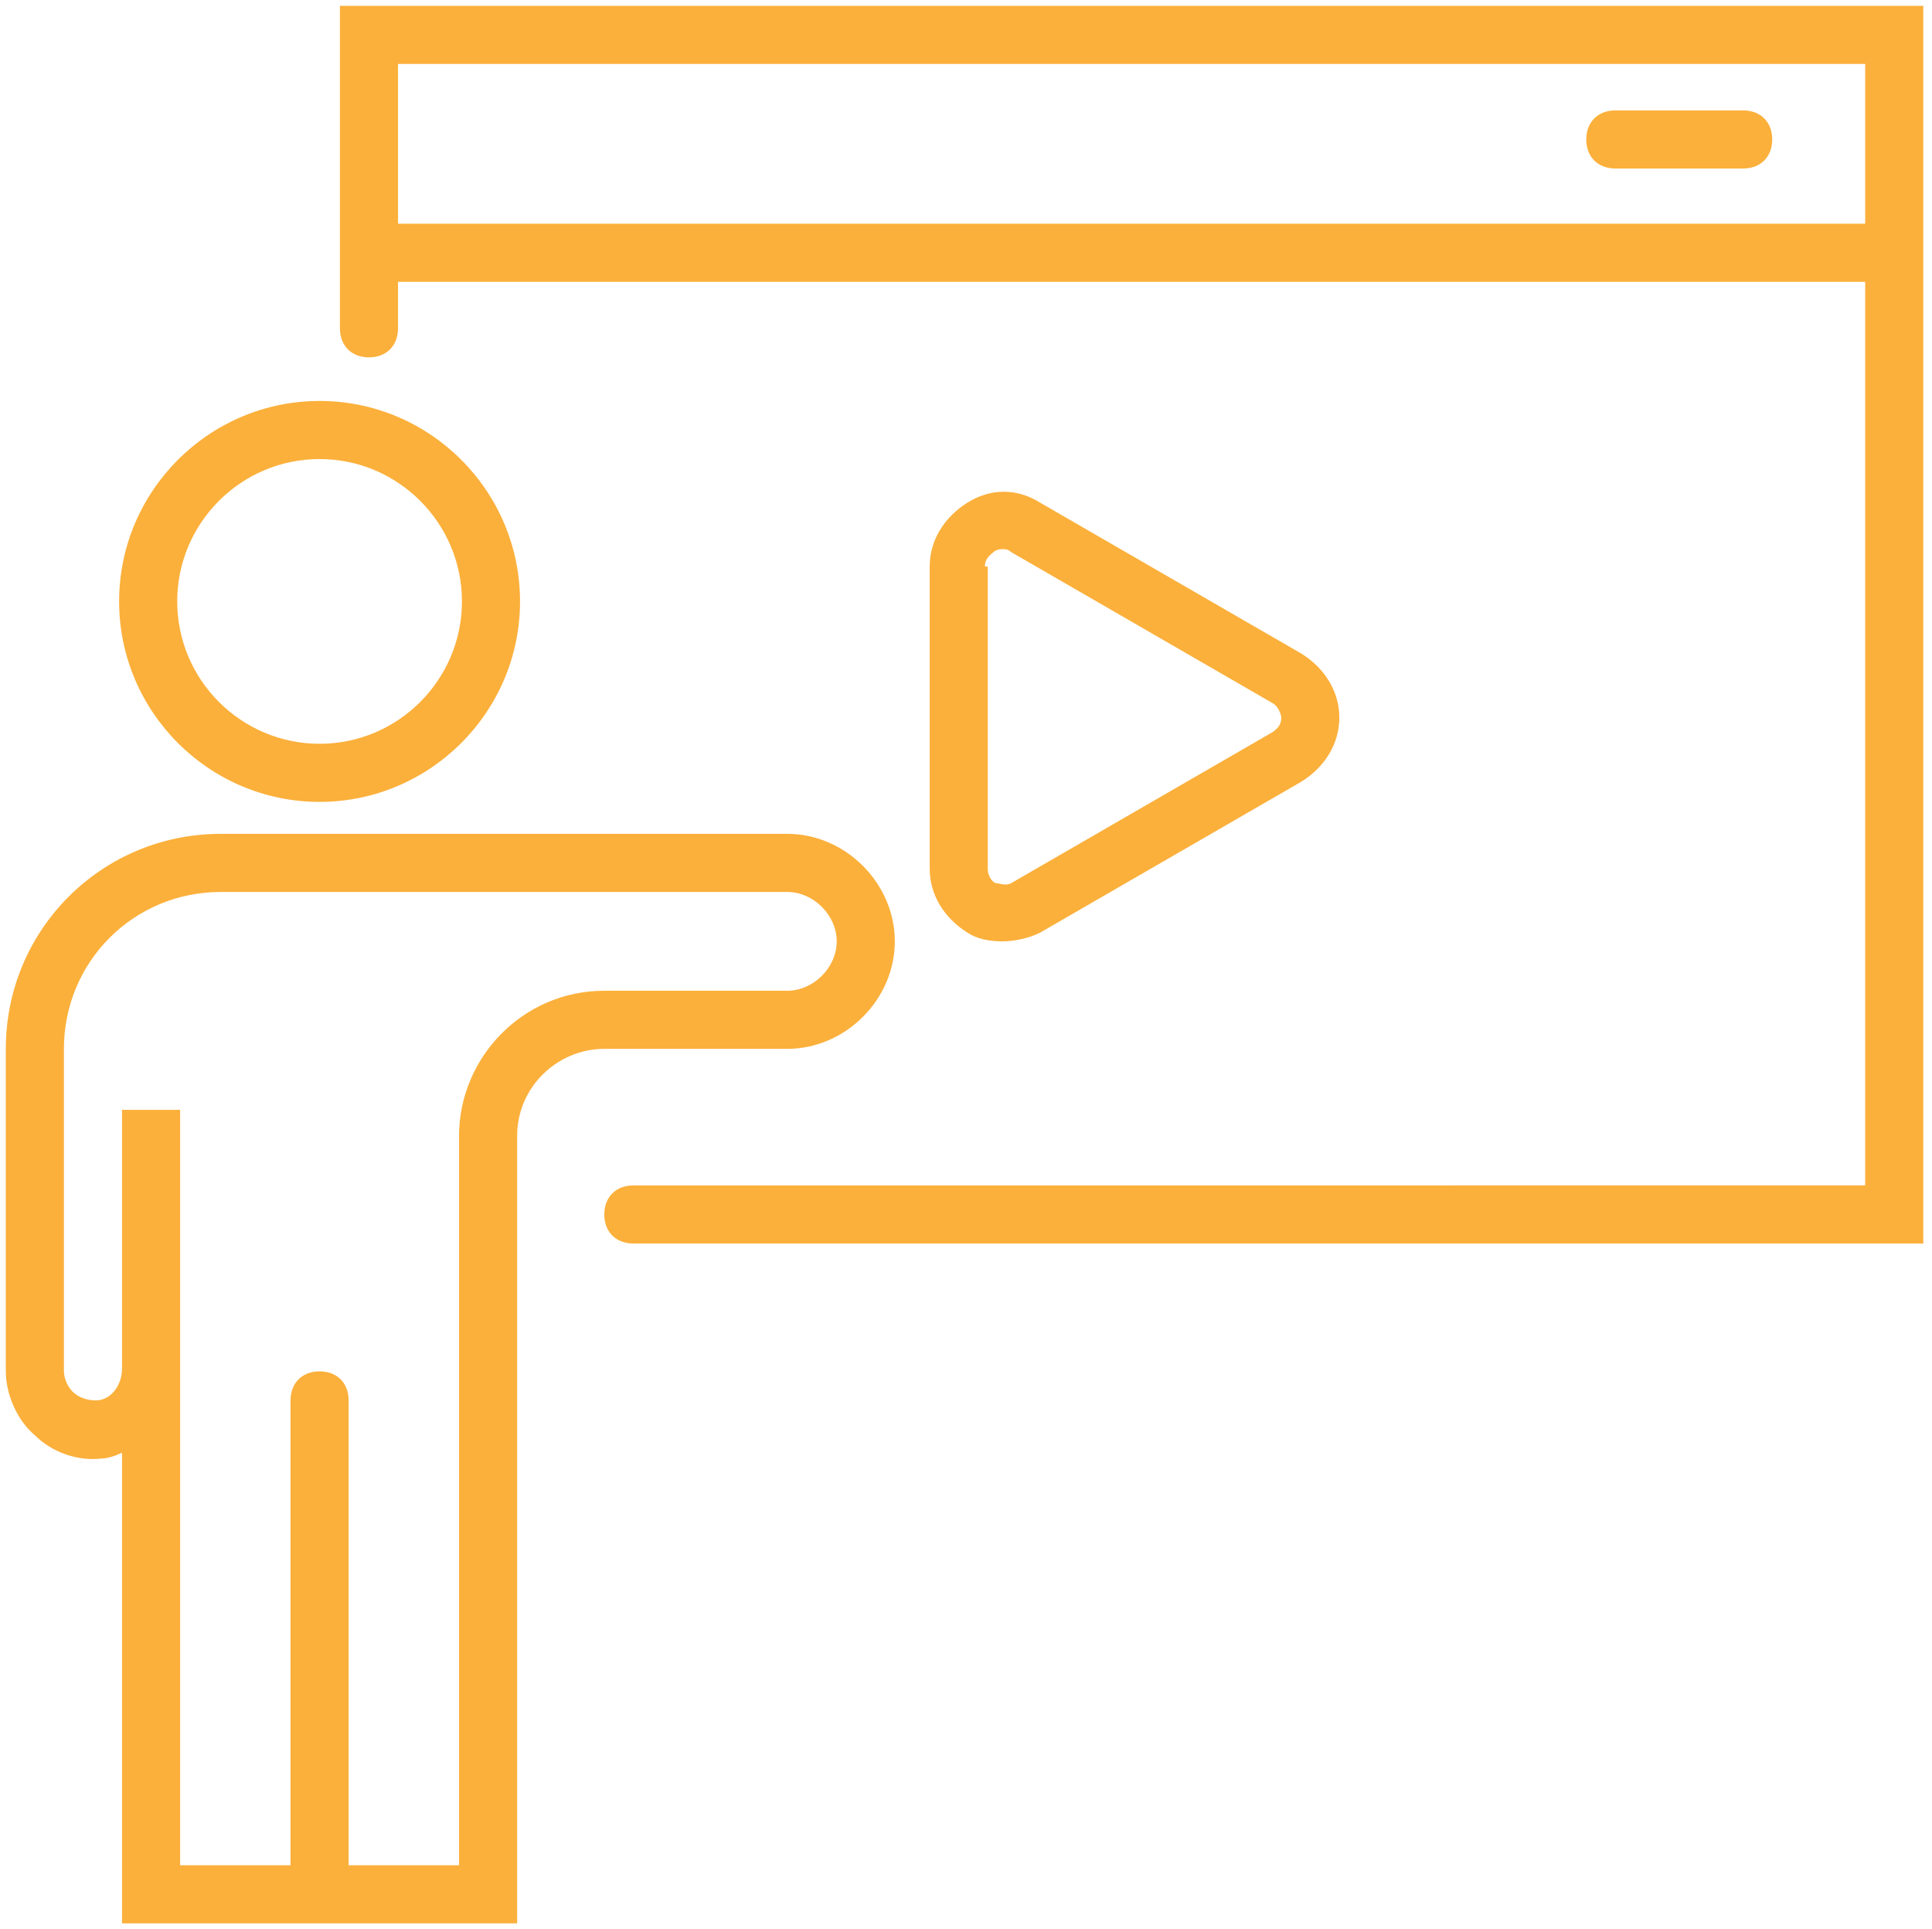 <?xml version="1.0" encoding="utf-8"?>
<!-- Generator: Adobe Illustrator 25.0.0, SVG Export Plug-In . SVG Version: 6.00 Build 0)  -->
<svg version="1.1" xmlns="http://www.w3.org/2000/svg" xmlns:xlink="http://www.w3.org/1999/xlink" x="0px" y="0px"
	 viewBox="0 0 66.5 66.4" style="enable-background:new 0 0 66.5 66.4;" xml:space="preserve">
<style type="text/css">
	.st0{display:none;}
	.st1{display:inline;}
	.st2{fill:#FBB03B;}
</style>
<g id="圖層_1">
	<g id="圖層_2_1_" class="st0">
		<g id="XMLID_30_" class="st1">
			<path id="XMLID_696_" class="st2" d="M33.5,40.8c4.4,0,7.9-3.5,7.9-7.9S37.8,25,33.5,25s-7.9,3.5-7.9,7.9
				C25.6,37.2,29.1,40.8,33.5,40.8z M33.5,26.9c3.3,0,5.9,2.6,5.9,5.9c0,3.3-2.7,5.9-5.9,5.9c-3.3,0-5.9-2.7-5.9-5.9
				C27.6,29.6,30.2,26.9,33.5,26.9z"/>
			<path id="XMLID_699_" class="st2" d="M48,39c0,4,3.2,7.2,7.2,7.2c4,0,7.2-3.2,7.2-7.2s-3.2-7.2-7.2-7.2C51.2,31.9,48,35.1,48,39z
				 M60.4,39c0,2.9-2.3,5.2-5.2,5.2S50,41.9,50,39c0-2.9,2.3-5.2,5.2-5.2C58.1,33.9,60.4,36.2,60.4,39z"/>
			<path id="XMLID_702_" class="st2" d="M11.8,46.2c4,0,7.2-3.2,7.2-7.2s-3.2-7.2-7.2-7.2c-4,0-7.2,3.2-7.2,7.2S7.8,46.2,11.8,46.2z
				 M11.8,33.9c2.9,0,5.2,2.3,5.2,5.2s-2.3,5.2-5.2,5.2s-5.2-2.3-5.2-5.2C6.6,36.2,8.9,33.9,11.8,33.9z"/>
			<path id="XMLID_705_" class="st2" d="M66.5,62.2v-1v-6.1c0-4.2-3.4-7.7-7.7-7.7h-7.2c-0.8,0-1.7,0.1-2.5,0.4
				c-0.5,0.2-0.8,0.8-0.6,1.3c0.2,0.5,0.7,0.8,1.3,0.6c0.6-0.2,1.2-0.3,1.8-0.3h7.2c3.1,0,5.7,2.5,5.7,5.7v6.1h-2.2v-3.9
				c0-0.5-0.5-1-1-1s-1,0.5-1,1v3.9H50.1v-3.9c0-0.5-0.5-1-1-1s-1,0.5-1,1v3.9H46V50.8c0-4.7-3.8-8.5-8.5-8.5h-8.1
				c-4.7,0-8.5,3.8-8.5,8.5v10.4h-2.2v-3.9c0-0.5-0.5-1-1-1s-1,0.5-1,1v3.9H6.7v-3.9c0-0.5-0.4-1-1-1s-1,0.5-1,1v3.9H2.5v-6.1
				c0-3.1,2.5-5.7,5.7-5.7h7.2c0.6,0,1.2,0.1,1.8,0.3c0.5,0.2,1.1-0.1,1.3-0.6c0.2-0.5-0.1-1.1-0.6-1.3c-0.8-0.3-1.6-0.4-2.5-0.4
				H8.2c-4.2,0-7.7,3.4-7.7,7.7v6.1v1v4h66V62.2z M23,50.8c0-3.6,2.9-6.5,6.4-6.5h8.1c3.6,0,6.5,2.9,6.5,6.5v10.4h-2.7v-7.9
				c0-0.5-0.5-1-1-1s-1,0.5-1,1v7.9H27.7v-7.9c0-0.5-0.5-1-1-1s-1,0.5-1,1v7.9H23L23,50.8L23,50.8z M64.5,64.2h-62v-1h62V64.2z"/>
			<path id="XMLID_709_" class="st2" d="M36.7,19.1h0.8v6.5l6.5-6.5h20c1.4,0,2.6-1.1,2.6-2.6V2.8c0-1.4-1.2-2.6-2.6-2.6H36.7
				c-1.4,0-2.6,1.1-2.6,2.6v13.7C34.1,17.9,35.3,19.1,36.7,19.1z M36.1,2.8c0-0.3,0.2-0.6,0.6-0.6h27.2c0.3,0,0.6,0.2,0.6,0.6v13.7
				c0,0.3-0.2,0.6-0.6,0.6H43.1l-3.6,3.6v-3.6h-2.8c-0.3,0-0.6-0.2-0.6-0.6L36.1,2.8L36.1,2.8z"/>
			<path id="XMLID_710_" class="st2" d="M41.1,6.9h18.8c0.5,0,1-0.4,1-1s-0.5-1-1-1H41.1c-0.5,0-1,0.4-1,1S40.5,6.9,41.1,6.9z"/>
			<path id="XMLID_711_" class="st2" d="M41.1,10.4h18.8c0.5,0,1-0.4,1-1s-0.5-1-1-1H41.1c-0.5,0-1,0.4-1,1S40.5,10.4,41.1,10.4z"/>
			<path id="XMLID_712_" class="st2" d="M59.9,11.9h-9.6c-0.5,0-1,0.4-1,1s0.5,1,1,1h9.6c0.5,0,1-0.4,1-1
				C60.9,12.4,60.5,11.9,59.9,11.9z"/>
		</g>
	</g>
	<g id="圖層_3" class="st0">
		<g id="XMLID_36_" class="st1">
			<path id="XMLID_496_" class="st2" d="M24,29.3c0,3.4,2.8,6.2,6.2,6.2c3.4,0,6.2-2.8,6.2-6.2s-2.8-6.2-6.2-6.2S24,25.9,24,29.3z
				 M34.3,29.3c0,2.3-1.9,4.2-4.2,4.2c-2.3,0-4.2-1.9-4.2-4.2s1.9-4.2,4.2-4.2S34.3,27,34.3,29.3z"/>
			<path id="XMLID_499_" class="st2" d="M63.7,4.9H38c-1.5,0-2.8,1.2-2.8,2.8v13.2c0,1.5,1.2,2.8,2.8,2.8h1.3v8.4l8.4-8.4h16
				c1.5,0,2.8-1.2,2.8-2.8V7.7C66.5,6.2,65.2,4.9,63.7,4.9z M64.5,20.9c0,0.4-0.3,0.8-0.8,0.8H46.9l-5.6,5.6v-5.6H38
				c-0.4,0-0.8-0.4-0.8-0.8V7.7c0-0.4,0.3-0.8,0.8-0.8h25.7c0.4,0,0.8,0.3,0.8,0.8V20.9z"/>
			<path id="XMLID_663_" class="st2" d="M64,26.8c0-0.5-0.5-1-1-1s-1,0.5-1,1v24.6h-1.4V26.8c0-0.5-0.5-1-1-1s-1,0.5-1,1v24.6H44.2
				h-2.8v-7.2c0-4.2-3.4-7.7-7.7-7.7h-7.2c-4.2,0-7.7,3.4-7.7,7.7v7.2H8.4V20.1h24.5c0.5,0,1-0.5,1-1s-0.5-1-1-1H6.4v33.3H5V17.9
				c0-0.8,0.7-1.5,1.5-1.5h26.4c0.5,0,1-0.5,1-1c0-0.6-0.5-1-1-1H6.5c-1.9,0-3.5,1.6-3.5,3.5v33.6H0.5V55c0,3.6,2.9,6.5,6.5,6.5h53
				c3.6,0,6.5-2.9,6.5-6.5v-3.6H64V26.8z M42.2,53.4v1.7H24.8v-1.7h16.6H42.2z M20.9,44.2c0-3.1,2.5-5.7,5.7-5.7h7.2
				c3.1,0,5.7,2.5,5.7,5.7v7.2H22.8h-1.9V44.2z M64.5,53.4V55c0,2.5-2,4.5-4.5,4.5H7c-2.5,0-4.5-2-4.5-4.5v-1.6H3h5.4h10.5h3.9v3.7
				h21.4v-3.7h14.4H64H64.5z"/>
			<circle id="XMLID_666_" class="st2" cx="46" cy="14.5" r="1.6"/>
			<circle id="XMLID_667_" class="st2" cx="50.9" cy="14.5" r="1.6"/>
			<circle id="XMLID_668_" class="st2" cx="55.7" cy="14.5" r="1.6"/>
		</g>
	</g>
	<g id="XMLID_35_">
		<path id="XMLID_741_" class="st2" d="M3.5,50.2c0.2,0,0.5-0.1,0.7-0.2v16.2h13.6V39.1c0-1.7,1.4-3,3-3h6.3c2,0,3.7-1.7,3.7-3.7
			c0-2-1.7-3.7-3.7-3.7H7.6c-4.1,0-7.4,3.3-7.4,7.4v11.1c0,0.8,0.4,1.7,1,2.2C1.8,50,2.7,50.3,3.5,50.2z M2.2,36.1
			c0-3,2.4-5.4,5.4-5.4h19.5c0.9,0,1.7,0.8,1.7,1.7c0,0.9-0.8,1.7-1.7,1.7h-6.3c-2.8,0-5,2.3-5,5v25.1H12v-16c0-0.6-0.4-1-1-1
			c-0.6,0-1,0.4-1,1v16H6.2v-26l-2,0v8.9c0,0.6-0.4,1.1-0.9,1.1c-0.3,0-0.6-0.1-0.8-0.3c-0.2-0.2-0.3-0.5-0.3-0.7V36.1z"/>
		<path id="XMLID_744_" class="st2" d="M11,27.6c3.8,0,6.9-3.1,6.9-6.9c0-3.8-3.1-6.9-6.9-6.9c-3.8,0-6.9,3.1-6.9,6.9
			C4.1,24.5,7.2,27.6,11,27.6z M11,15.8c2.7,0,4.9,2.2,4.9,4.9c0,2.7-2.2,4.9-4.9,4.9c-2.7,0-4.9-2.2-4.9-4.9
			C6.1,18,8.3,15.8,11,15.8z"/>
		<path id="XMLID_747_" class="st2" d="M34.5,32.4c0.4,0,0.9-0.1,1.3-0.3l9-5.2c0.8-0.5,1.3-1.3,1.3-2.2c0-0.9-0.5-1.7-1.3-2.2
			l-9-5.2c-0.8-0.5-1.7-0.5-2.5,0c-0.8,0.5-1.3,1.3-1.3,2.2v10.4c0,0.9,0.5,1.7,1.3,2.2C33.6,32.3,34,32.4,34.5,32.4z M33.9,19.5
			c0-0.3,0.2-0.4,0.3-0.5c0,0,0.1-0.1,0.3-0.1c0.1,0,0.2,0,0.3,0.1l9,5.2c0.2,0.1,0.3,0.4,0.3,0.5c0,0.1,0,0.3-0.3,0.5l-9,5.2
			c-0.2,0.1-0.4,0-0.5,0c-0.1,0-0.3-0.2-0.3-0.5V19.5z"/>
		<path id="XMLID_748_" class="st2" d="M60,3.8h-4.4c-0.6,0-1,0.4-1,1s0.4,1,1,1H60c0.6,0,1-0.4,1-1S60.6,3.8,60,3.8z"/>
		<path id="XMLID_751_" class="st2" d="M11.7,11.3c0,0.6,0.4,1,1,1c0.6,0,1-0.4,1-1V9.7h50.5v31.1H21.8c-0.6,0-1,0.4-1,1s0.4,1,1,1
			h44.4V0.2H11.7V11.3z M13.7,2.2h50.5v5.5H13.7V2.2z"/>
	</g>
</g>
<g id="圖層_2" class="st0">
	<g id="XMLID_40_" class="st1">
		<path id="XMLID_65_" class="st2" d="M27.7,41.2c0,3.1,2.5,5.5,5.5,5.5c3.1,0,5.5-2.5,5.5-5.5c0-3-2.5-5.5-5.5-5.5
			C30.2,35.7,27.7,38.2,27.7,41.2z M36.7,41.2c0,1.9-1.6,3.5-3.5,3.5c-1.9,0-3.5-1.6-3.5-3.5c0-1.9,1.6-3.5,3.5-3.5
			C35.2,37.7,36.7,39.3,36.7,41.2z"/>
		<path id="XMLID_62_" class="st2" d="M47.3,49.3c2.7,0,4.9-2.2,4.9-4.9c0-2.7-2.2-4.9-4.9-4.9c-2.7,0-4.9,2.2-4.9,4.9
			C42.3,47.1,44.6,49.3,47.3,49.3z M47.3,41.4c1.6,0,2.9,1.3,2.9,2.9c0,1.6-1.3,2.9-2.9,2.9c-1.6,0-2.9-1.3-2.9-2.9
			C44.3,42.7,45.7,41.4,47.3,41.4z"/>
		<path id="XMLID_53_" class="st2" d="M61.5,51.2h-0.7c1.8-0.6,3.1-2.2,3.1-4.2c0-2.4-2-4.4-4.4-4.4c-2.4,0-4.4,2-4.4,4.4
			c0,2,1.3,3.7,3.1,4.2h-0.7c-1.2,0-2.3,0.5-3.1,1.2c-0.8-1.8-2.7-3.1-4.8-3.1H45c-1.4,0-2.7,0.6-3.7,1.5c-0.9-2.2-3-3.7-5.5-3.7
			h-5.3c-2.5,0-4.6,1.5-5.5,3.7c-0.9-0.9-2.2-1.5-3.7-1.5h-4.6c-2.1,0-4,1.3-4.8,3.1c-0.8-0.8-1.9-1.2-3.1-1.2H8.2
			c1.8-0.6,3.1-2.2,3.1-4.2c0-2.4-2-4.4-4.4-4.4s-4.4,2-4.4,4.4c0,2,1.3,3.7,3.1,4.2H4.9c-2.6,0-4.7,2.1-4.7,4.7v6.5
			c0,1.2,1,2.2,2.2,2.2c0.1,0,0.1,0,0.2,0v1.5h8.7v-1.5c0.1,0,0.1,0,0.2,0c0.5,0,1-0.2,1.4-0.5c0.3,0.2,0.7,0.3,1.1,0.3
			c0.1,0,0.2,0,0.3,0v1.8H24v-1.8c0.1,0,0.2,0,0.3,0c0.6,0,1.2-0.2,1.6-0.6c0.4,0.2,0.8,0.4,1.3,0.4c0.2,0,0.4,0,0.5-0.1v2h10.9v-2
			c0.2,0,0.4,0.1,0.5,0.1c0.5,0,0.9-0.1,1.3-0.4c0.4,0.4,1,0.6,1.6,0.6c0.1,0,0.2,0,0.3,0v1.8h9.7v-1.8c0.1,0,0.2,0,0.3,0
			c0.4,0,0.8-0.1,1.1-0.3c0.4,0.3,0.9,0.5,1.4,0.5c0.1,0,0.1,0,0.2,0v1.5h8.7v-1.5c0.1,0,0.1,0,0.2,0c1.2,0,2.2-1,2.2-2.2v-6.5
			C66.2,53.4,64.1,51.2,61.5,51.2z M4.5,47c0-1.3,1.1-2.4,2.4-2.4s2.4,1.1,2.4,2.4c0,1.3-1.1,2.4-2.4,2.4S4.5,48.4,4.5,47z M11.6,62
			v0.4c0,0.2-0.3,0.2-0.3,0v-5.2c0-0.6-0.4-1-1-1c-0.6,0-1,0.4-1,1v5.2v1.7H4.5v-1.7v-5.2c0-0.6-0.4-1-1-1c-0.6,0-1,0.4-1,1v5.2
			c0,0.2-0.3,0.2-0.3,0v-6.5c0-1.5,1.2-2.7,2.7-2.7h4c1.5,0,2.7,1.2,2.7,2.7V62z M24.7,61.5V62c0,0.2-0.2,0.3-0.3,0.3S24,62.2,24,62
			v-6c0-0.6-0.4-1-1-1c-0.6,0-1,0.4-1,1v6v2.1h-5.7V62v-6c0-0.6-0.4-1-1-1c-0.6,0-1,0.4-1,1v6c0,0.2-0.2,0.3-0.3,0.3
			c-0.2,0-0.3-0.2-0.3-0.3v-6.1v-1.4c0-1.8,1.5-3.2,3.2-3.2h4.6c1.8,0,3.2,1.5,3.2,3.2V61.5z M39.7,54.6v7c0,0.3-0.2,0.5-0.5,0.5
			c-0.3,0-0.5-0.2-0.5-0.5v-6.9c0-0.6-0.4-1-1-1c-0.6,0-1,0.4-1,1v6.9v2.5h-6.9v-2.5v-6.9c0-0.6-0.4-1-1-1c-0.6,0-1,0.4-1,1v6.9
			c0,0.3-0.2,0.5-0.5,0.5c-0.3,0-0.5-0.2-0.5-0.5v-7V53c0-2.1,1.7-3.9,3.9-3.9h5.3c2.1,0,3.9,1.7,3.9,3.9V54.6z M52.8,55.9V62
			c0,0.2-0.2,0.3-0.3,0.3c-0.2,0-0.3-0.2-0.3-0.3v-6c0-0.6-0.4-1-1-1c-0.6,0-1,0.4-1,1v6v2.1h-5.7V62v-6c0-0.6-0.4-1-1-1
			c-0.6,0-1,0.4-1,1v6c0,0.2-0.2,0.3-0.3,0.3c-0.2,0-0.3-0.2-0.3-0.3v-0.5v-7c0-1.8,1.5-3.2,3.2-3.2h4.6c1.8,0,3.2,1.5,3.2,3.2V55.9
			z M57.1,47c0-1.3,1.1-2.4,2.4-2.4c1.3,0,2.4,1.1,2.4,2.4c0,1.3-1.1,2.4-2.4,2.4C58.2,49.5,57.1,48.4,57.1,47z M64.2,62.4
			c0,0.2-0.3,0.2-0.3,0v-5.2c0-0.6-0.4-1-1-1c-0.6,0-1,0.4-1,1v5.2v1.7h-4.7v-1.7v-5.2c0-0.6-0.4-1-1-1s-1,0.4-1,1v5.2
			c0,0.2-0.3,0.2-0.3,0V62v-6.1c0-1.5,1.2-2.7,2.7-2.7h4c1.5,0,2.7,1.2,2.7,2.7V62.4z"/>
		<path id="XMLID_50_" class="st2" d="M14.2,44.4c0,2.7,2.2,4.9,4.9,4.9c2.7,0,4.9-2.2,4.9-4.9c0-2.7-2.2-4.9-4.9-4.9
			C16.4,39.4,14.2,41.6,14.2,44.4z M22.1,44.4c0,1.6-1.3,2.9-2.9,2.9c-1.6,0-2.9-1.3-2.9-2.9c0-1.6,1.3-2.9,2.9-2.9
			C20.8,41.4,22.1,42.7,22.1,44.4z"/>
		<path id="XMLID_47_" class="st2" d="M38.8,14.2c0-3.1-2.5-5.6-5.6-5.6c-3.1,0-5.6,2.5-5.6,5.6c0,3.1,2.5,5.6,5.6,5.6
			C36.3,19.8,38.8,17.3,38.8,14.2z M29.6,14.2c0-2,1.6-3.6,3.6-3.6c2,0,3.6,1.6,3.6,3.6c0,2-1.6,3.6-3.6,3.6
			C31.2,17.8,29.6,16.2,29.6,14.2z"/>
		<path id="XMLID_43_" class="st2" d="M40.9,43.7c0.6,0,1-0.4,1-1v-8h3v-4.5h-3v-3.9c0-3.3-2.7-6-6-6h-5.4c-3.3,0-6,2.7-6,6v3.9h-3
			v4.5h3.2v8c0,0.6,0.4,1,1,1c0.6,0,1-0.4,1-1v-8h13.2v8C39.9,43.2,40.4,43.7,40.9,43.7z M26.5,26.2c0-2.2,1.8-4,4-4h5.4
			c2.2,0,4,1.8,4,4v3.9h-1.2v-2.2c0-0.6-0.4-1-1-1c-0.6,0-1,0.4-1,1v2.2h-7.1v-2.2c0-0.6-0.4-1-1-1c-0.6,0-1,0.4-1,1v2.2h-1.2V26.2z
			 M24.7,32.6h-1.2v-0.5h19.4v0.5h-1H24.7z"/>
		<path id="XMLID_41_" class="st2" d="M54.3,39.7c-0.6,0-1,0.4-1,1c0,0.6,0.4,1,1,1H63V0.3H4.2v41.4h7.9c0.6,0,1-0.4,1-1
			c0-0.6-0.4-1-1-1H6.2V2.3H61v37.4H54.3z"/>
	</g>
</g>
<g id="圖層_3_1_" class="st0">
	<g id="XMLID_27_" class="st1">
		<path id="XMLID_765_" class="st2" d="M4.1,59h29.5c0.6,0,1-0.4,1-1s-0.4-1-1-1H4.1C2.9,57,2,56.1,2,54.9v-2.2h23.4
			c0.6,0,1-0.4,1-1c0-0.6-0.4-1-1-1H2V6.1h40v22.8c0,0.6,0.4,1,1,1c0.6,0,1-0.4,1-1V4.1C44,1.8,42.2,0,40,0H4.1C1.8,0,0,1.8,0,4.1
			v50.8C0,57.2,1.8,59,4.1,59z M4.1,2H40C41.1,2,42,2.9,42,4.1H2C2,2.9,2.9,2,4.1,2z"/>
		<path id="XMLID_766_" class="st2" d="M24.7,53.8h-5.3c-0.6,0-1,0.4-1,1s0.4,1,1,1h5.3c0.6,0,1-0.4,1-1S25.2,53.8,24.7,53.8z"/>
		<path id="XMLID_769_" class="st2" d="M19.4,12.1H5.7v13.8h13.7V12.1z M17.4,23.8H7.7v-9.8h9.7V23.8z"/>
		<path id="XMLID_770_" class="st2" d="M23.1,14.1h14.3c0.6,0,1-0.4,1-1s-0.4-1-1-1H23.1c-0.6,0-1,0.4-1,1S22.6,14.1,23.1,14.1z"/>
		<path id="XMLID_771_" class="st2" d="M23.1,18.6h14.3c0.6,0,1-0.4,1-1s-0.4-1-1-1H23.1c-0.6,0-1,0.4-1,1S22.6,18.6,23.1,18.6z"/>
		<path id="XMLID_772_" class="st2" d="M23.1,23.1h14.3c0.6,0,1-0.4,1-1s-0.4-1-1-1H23.1c-0.6,0-1,0.4-1,1S22.6,23.1,23.1,23.1z"/>
		<path id="XMLID_773_" class="st2" d="M23.1,27.6h14.3c0.6,0,1-0.4,1-1s-0.4-1-1-1H23.1c-0.6,0-1,0.4-1,1S22.6,27.6,23.1,27.6z"/>
		<path id="XMLID_774_" class="st2" d="M6.7,32.1h14c0.6,0,1-0.4,1-1s-0.4-1-1-1h-14c-0.6,0-1,0.4-1,1S6.1,32.1,6.7,32.1z"/>
		<path id="XMLID_775_" class="st2" d="M6.7,36.6H22c0.6,0,1-0.4,1-1s-0.4-1-1-1H6.7c-0.6,0-1,0.4-1,1S6.1,36.6,6.7,36.6z"/>
		<path id="XMLID_776_" class="st2" d="M6.7,41.1h16.7c0.6,0,1-0.4,1-1s-0.4-1-1-1H6.7c-0.6,0-1,0.4-1,1S6.1,41.1,6.7,41.1z"/>
		<path id="XMLID_777_" class="st2" d="M6.7,45.6h22.1c0.6,0,1-0.4,1-1s-0.4-1-1-1H6.7c-0.6,0-1,0.4-1,1S6.1,45.6,6.7,45.6z"/>
		<path id="XMLID_780_" class="st2" d="M42.7,33.3c-1.1-0.6-2.5-0.4-3.4,0.5c-0.3,0.3-0.6,0.7-0.7,1.1c-1.1-0.3-2.3,0-3.1,0.8
			c-0.3,0.3-0.5,0.6-0.7,1l-4.6-4.6c-1.3-1.3-3.4-1.3-4.7,0c-1.3,1.3-1.3,3.4,0,4.7l10.4,10.4l0,0.8l-2.2-0.4
			c-2.3-0.4-4.6,0.9-5.3,3.1L27.8,52l12.9,6.5h4.8l1.4,1.4l-1.4,1.4l5.2,5.2l15.8-15.8l-5.2-5.2L59.7,47L58,45.4v-3.2l-10-10
			c-1.3-1.3-3.3-1.3-4.6,0C43.1,32.5,42.8,32.9,42.7,33.3z M61.2,48.3l2.3,2.3L50.6,63.6l-2.3-2.3L61.2,48.3z M44.8,33.6
			c0.5-0.5,1.3-0.5,1.8,0L56,43v3.2l2.3,2.3l-9.9,9.9l-2-2h-5.2L30.3,51c0.6-1,1.7-1.6,2.9-1.4l4.5,0.8l0.1-3.9l-11-11
			c-0.3-0.3-0.4-0.6-0.4-0.9c0-0.4,0.1-0.7,0.4-0.9c0.5-0.5,1.4-0.5,1.9,0l9.9,9.9L40,42l-3.1-3.1c-0.2-0.2-0.3-0.5-0.3-0.8
			c0-0.3,0.1-0.6,0.3-0.8c0.4-0.4,1.2-0.4,1.7,0l3.9,3.9l1.4-1.4l-3.2-3.2c-0.2-0.2-0.3-0.4-0.3-0.6c0-0.2,0.1-0.5,0.3-0.6
			c0.3-0.3,0.9-0.3,1.2,0l3.7,3.7l1.4-1.4l-2.2-2.2c-0.2-0.2-0.4-0.5-0.4-0.9C44.5,34.1,44.6,33.8,44.8,33.6z"/>
	</g>
</g>
<g id="圖層_4" class="st0">
	<g id="XMLID_1_" class="st1">
		<path id="XMLID_5_" class="st2" d="M61.1,20.8h-5.6v14.7h-1.3V25.1c0-1.3-0.5-2.5-1.4-3.4c-0.9-0.9-2-1.3-3.3-1.3h-3.3
			c-1.3,0-2.5,0.5-3.4,1.4l-6,6h-4.6c-1.9,0-3.5,1.6-3.5,3.5c0,0.5,0.1,1.1,0.4,1.5h-0.4v-0.9l-6.1-1.7v2.7h-0.4v-2.3h-8.3V19.7h0.9
			v4.1c0,1.8,1.4,3.2,3.2,3.2h4.2V4.7h-4.2c-1.8,0-3.2,1.4-3.2,3.2v4.1h-0.7c-1.2,0-2.1,1-2.1,2.1v4.7v1v10.7H9.2V32v0.8H6.4
			c-0.6,0-1,0.4-1,1c0,0.6,0.4,1,1,1h2.9v16.3h5.2V34.8h7.7h0.4h6.1h3.6h3.7h6.1l0.3-0.3V37l-1.5,1.6c0,0,0,0,0,0h-6.5
			c-1.9,0-3.7,1-4.7,2.7L17.3,61.8h7.8l10.6-10.6c1.2-1.2,2.8-1.9,4.5-1.9h3.6c4.7,0,8.8-3.2,10-7.7l0.2-1.4h1.5v2
			c0,4.6-3.7,8.3-8.3,8.3h-8.9c-0.6,0-1,0.4-1,1c0,0.6,0.4,1,1,1h8.9c5.7,0,10.3-4.6,10.3-10.3v-2v-4.6V22.8h1.6v21.9
			c0,4.5-3.6,8.1-8.1,8.1h-1.4h-5.1h-6.1c-0.6,0-1,0.4-1,1c0,0.6,0.4,1,1,1h6.1v6.9h5.1v-6.9h1.4c5.6,0,10.1-4.5,10.1-10.1V20.8z
			 M16.7,19.7v-7.8V7.9c0-0.7,0.5-1.2,1.2-1.2h2.2V25h-2.2c-0.7,0-1.2-0.5-1.2-1.2V19.7z M13.8,14.1c0-0.1,0.1-0.1,0.1-0.1h0.7v3.8
			h-0.9V14.1z M12.4,49.1h-1.2V34.8h1.2V49.1z M20.1,32.8h-5.7v-0.3h5.7V32.8z M41.1,32.8h-5.3h-3.7c-0.8,0-1.5-0.7-1.5-1.5
			c0-0.8,0.7-1.5,1.5-1.5h5.5l6.5-6.5c0.5-0.5,1.3-0.8,2-0.8h3.3c0.7,0,1.4,0.3,1.9,0.8c0.5,0.5,0.8,1.2,0.8,1.9v10.4h-7.9v-3
			l3.8-3.8c0.4-0.4,0.4-1,0-1.4c-0.4-0.4-1-0.4-1.4,0L41.1,32.8z M51.9,41.1c-1,3.6-4.3,6.2-8,6.2h-3.6c-2.2,0-4.3,0.9-5.9,2.5
			l-10,10h-3.4l10.4-17.4c0.6-1,1.8-1.7,3-1.7H39l-0.8,0.9h6.2l1.4-1.4H52L51.9,41.1z M55.5,38.1H45.1l-1.4,1.4h-0.3
			c0.4-0.5,0.7-1,0.9-1.6l0.3-0.4h11V38.1z M47.5,59.8h-1.1v-4.9h1.1V59.8z"/>
		<path id="XMLID_2_" class="st2" d="M46.7,18.5c3.4,0,6.2-3.1,6.2-6.9s-2.8-6.9-6.2-6.9c-3.4,0-6.2,3.1-6.2,6.9
			S43.3,18.5,46.7,18.5z M46.7,6.7c2.3,0,4.2,2.2,4.2,4.9s-1.9,4.9-4.2,4.9c-2.3,0-4.2-2.2-4.2-4.9S44.4,6.7,46.7,6.7z"/>
	</g>
</g>
</svg>
